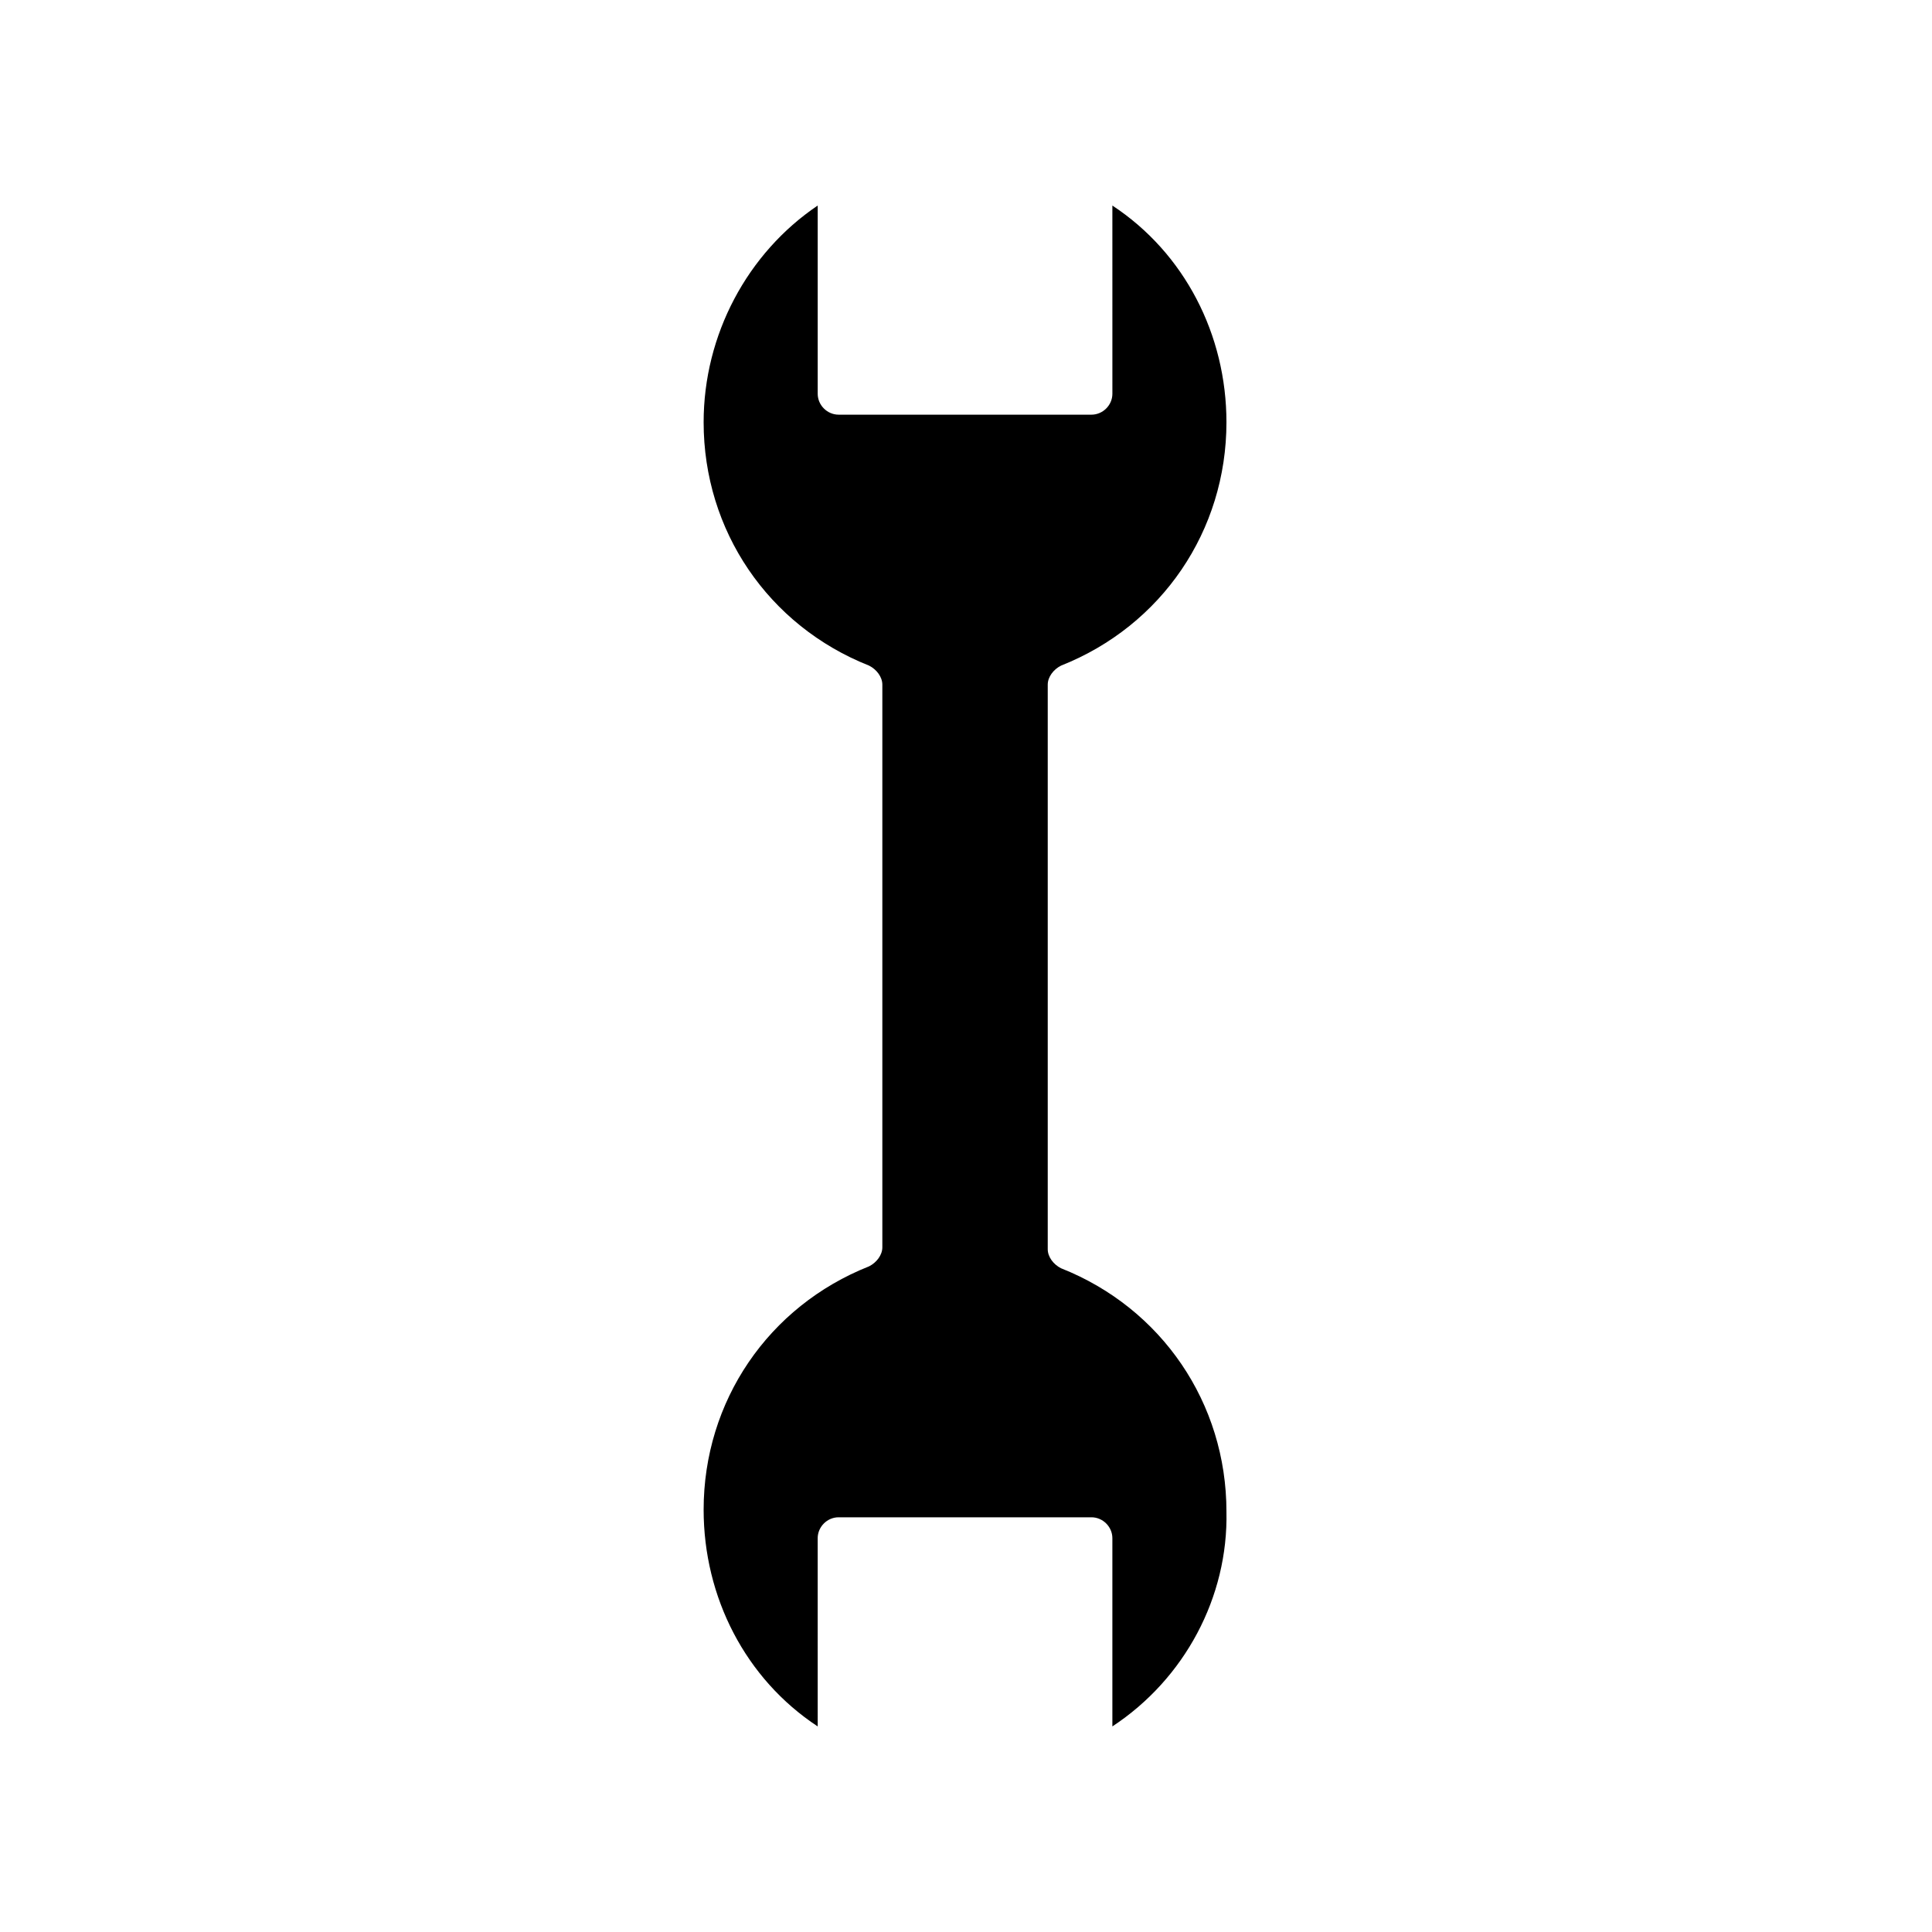 <?xml version="1.0" encoding="UTF-8"?>
<!-- Uploaded to: SVG Repo, www.svgrepo.com, Generator: SVG Repo Mixer Tools -->
<svg fill="#000000" width="800px" height="800px" version="1.1" viewBox="144 144 512 512" xmlns="http://www.w3.org/2000/svg">
 <path d="m438.79 601.52v-49.879c0-3.023-2.519-5.543-5.543-5.543h-67.008c-3.023 0-5.543 2.519-5.543 5.543l0.004 49.879c-19.145-12.594-30.23-34.258-30.23-57.434 0-28.719 17.129-53.906 43.832-64.488 2.016-1.008 3.527-3.023 3.527-5.039v-149.13c0-2.016-1.512-4.031-3.527-5.039-26.703-10.578-43.832-35.77-43.832-64.488 0-23.176 11.586-44.84 30.23-57.434v49.879c0 3.023 2.519 5.543 5.543 5.543h67.008c3.023 0 5.543-2.519 5.543-5.543l-0.004-49.875c19.145 12.594 30.23 34.258 30.23 57.434 0 28.719-17.129 53.906-43.832 64.488-2.016 1.008-3.527 3.023-3.527 5.039v149.63c0 2.016 1.512 4.031 3.527 5.039 26.703 10.578 43.832 35.77 43.832 64.488 0.5 22.664-11.086 44.328-30.23 56.926z"/>
</svg>